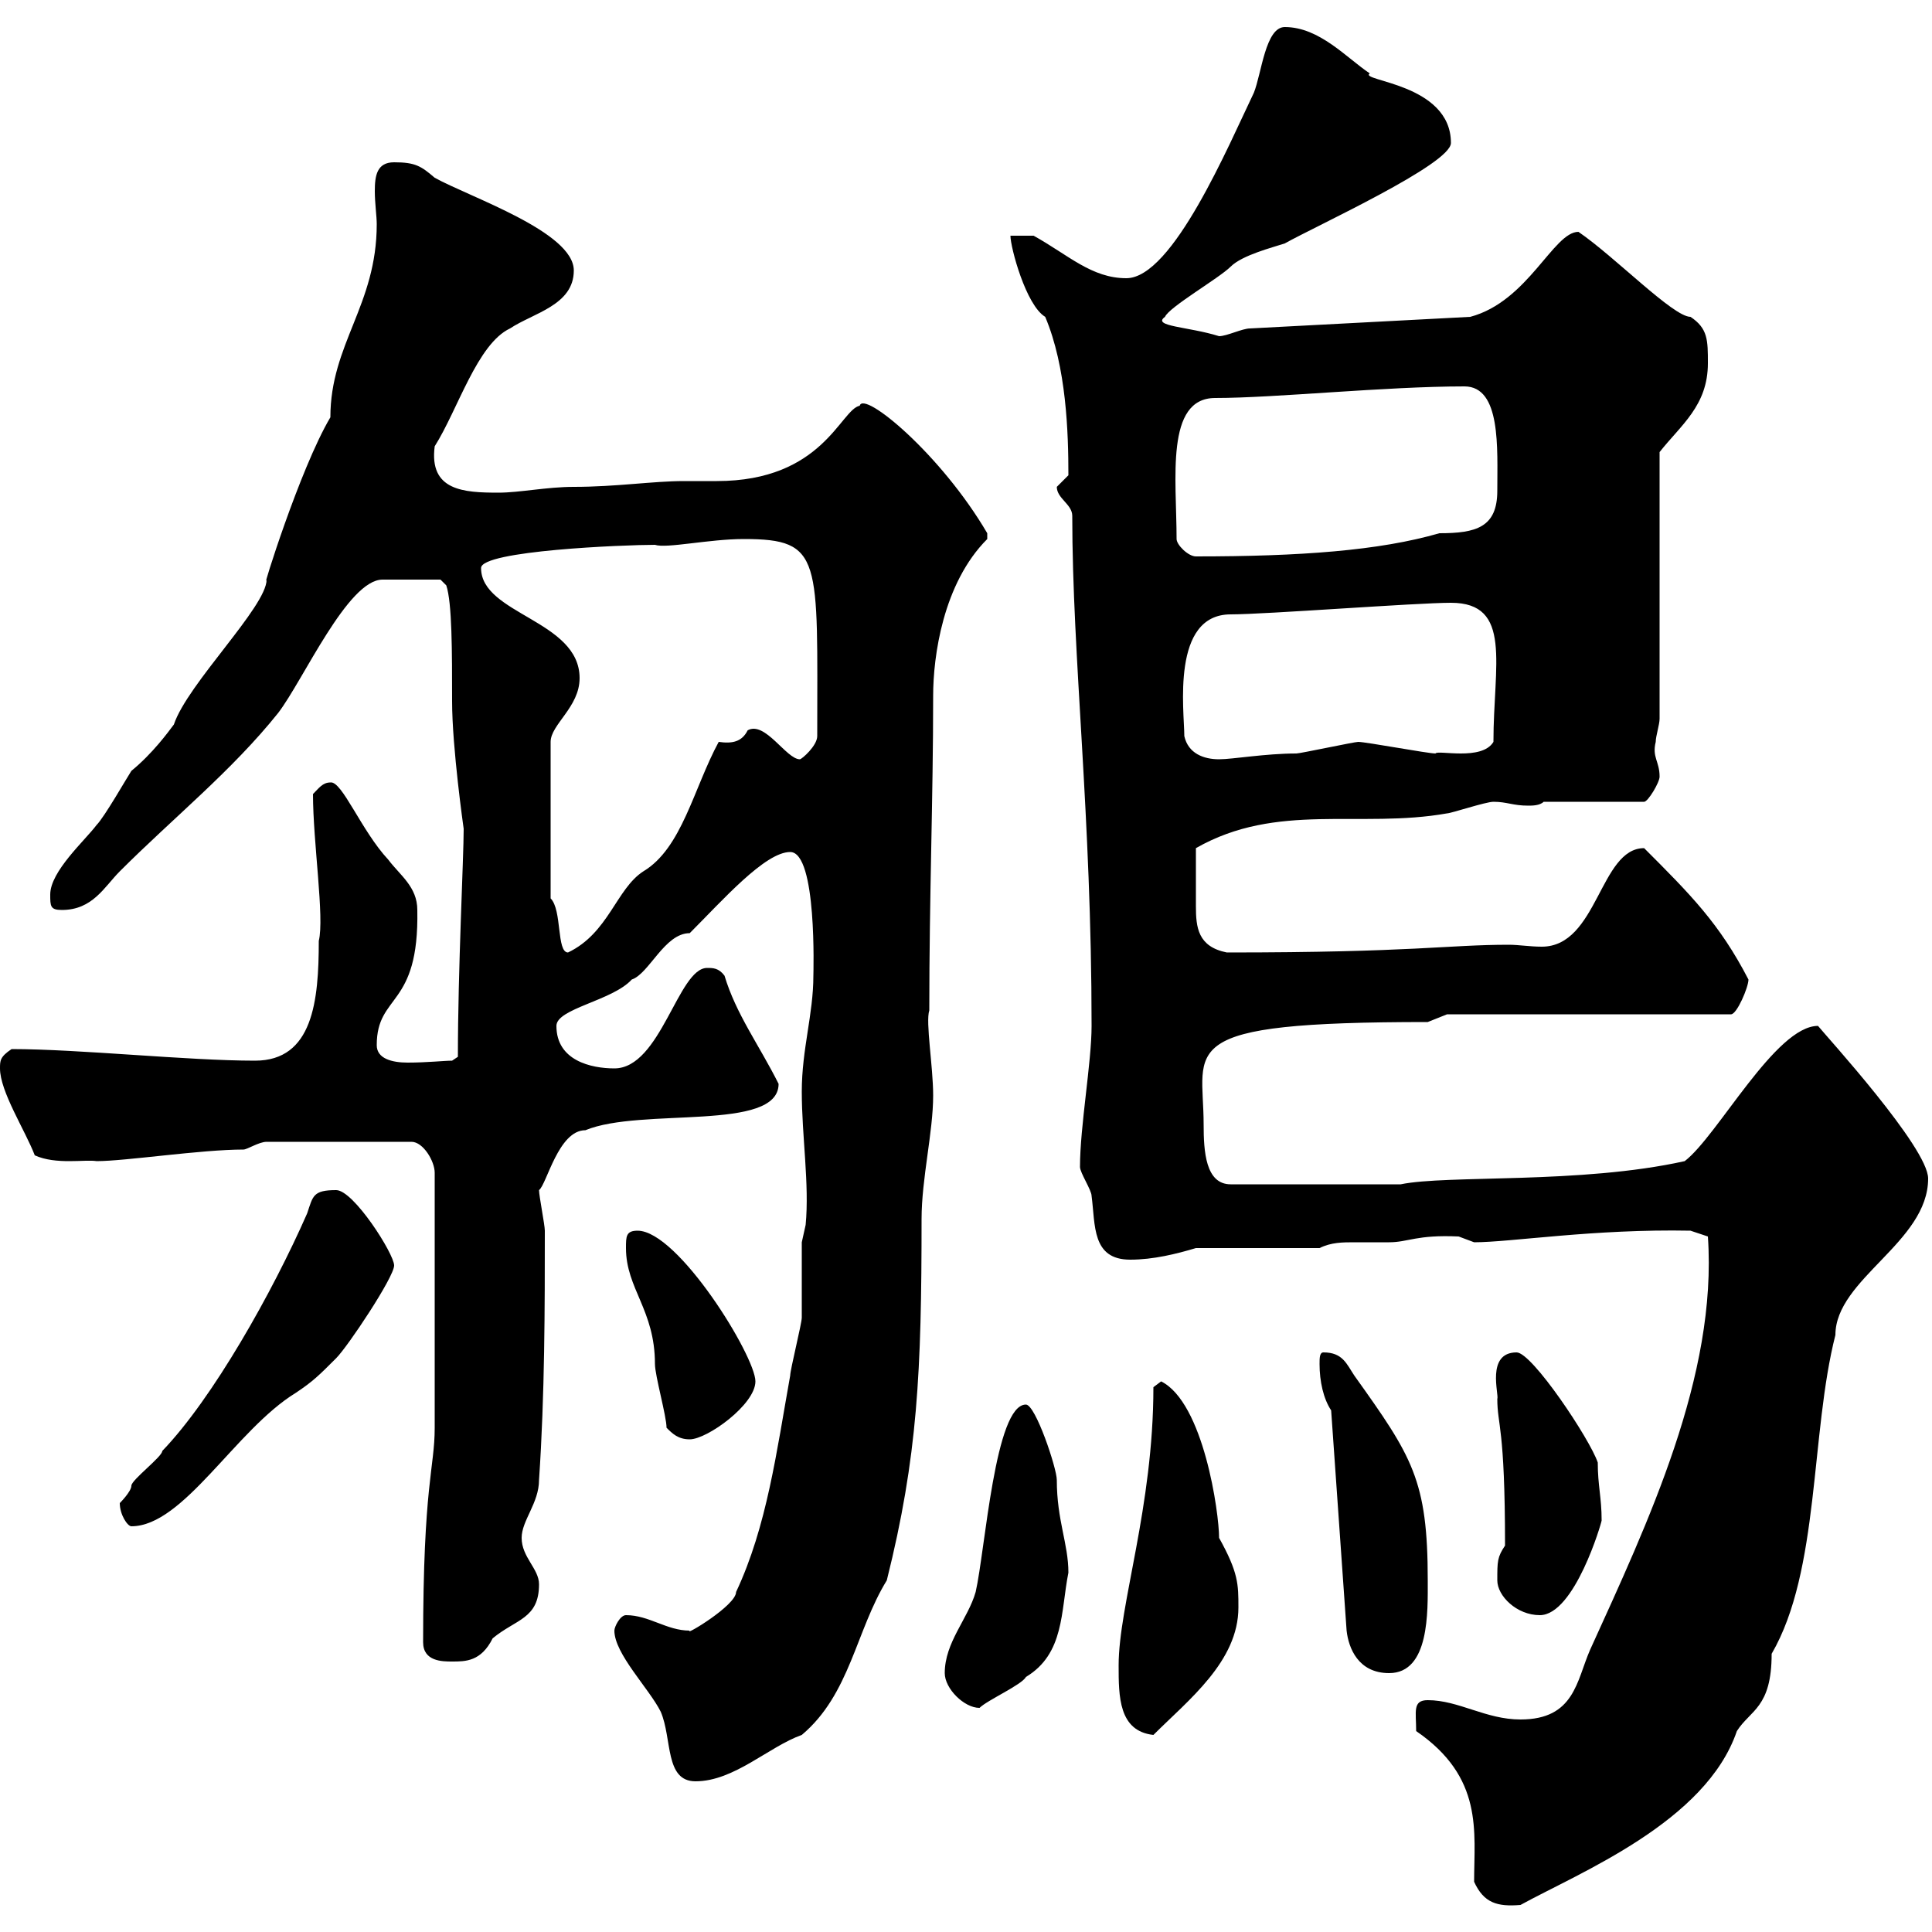 <svg xmlns="http://www.w3.org/2000/svg" xmlns:xlink="http://www.w3.org/1999/xlink" width="300" height="300"><path d="M228.90 292.20C230.40 295.50 232.50 296.10 236.10 295.80C245.40 290.70 264.90 282.90 269.70 268.80C271.80 265.50 275.10 265.20 275.10 256.80C282.60 243.90 281.10 222.60 285 207.30C285 198.60 299.40 192.90 299.40 183C299.40 178.20 283.50 160.80 282.30 159.30C275.70 159.30 266.70 176.40 261.60 180.30C245.40 183.90 224.70 182.40 217.50 183.90L191.10 183.90C187.20 183.90 186.90 178.80 186.90 174.60C186.90 162.60 181.80 158.70 221.70 158.70C221.70 158.70 224.70 157.50 224.70 157.50L268.80 157.50C269.70 157.50 271.50 153.30 271.50 152.10C267 143.40 262.50 138.90 255.30 131.70C248.40 131.70 248.10 147 239.40 147C237.60 147 235.80 146.70 234.30 146.70C224.70 146.70 219.60 147.90 190.50 147.90C186 147 185.70 144 185.70 140.70C185.70 138 185.70 136.80 185.70 131.70C198.30 124.50 211.20 128.70 224.70 126.30C225.30 126.30 230.70 124.50 231.90 124.50C234 124.50 234.90 125.10 237.30 125.10C237.90 125.10 239.10 125.10 239.70 124.50L255.30 124.50C255.90 124.50 257.70 121.50 257.70 120.60C257.70 118.20 256.50 117.60 257.10 115.20C257.10 114.30 257.70 112.50 257.70 111.60L257.70 70.20C261 66 265.20 63 265.20 56.40C265.20 52.80 265.20 51 262.50 49.20C259.80 49.20 250.80 39.90 245.10 36C241.20 36 237.30 46.80 228.30 49.20L194.10 51C192.90 51 190.50 52.20 189.30 52.20C184.50 50.70 178.80 50.70 180.90 49.20C181.50 47.70 189.30 43.20 191.10 41.40C192.90 39.60 197.70 38.40 199.50 37.80C204.30 35.10 225.30 25.50 225.30 22.20C225.30 12.90 210.90 12.60 212.70 11.40C209.10 9 204.90 4.20 199.50 4.20C196.50 4.20 195.90 11.40 194.70 14.40C190.80 22.50 182.10 43.20 174.90 43.20C169.50 43.20 165.90 39.60 160.50 36.60L156.90 36.60C156.90 38.40 159.30 47.40 162.30 49.20C165.60 57 165.90 67.20 165.90 73.80C165.90 73.80 164.10 75.60 164.10 75.60C164.10 77.40 166.50 78.30 166.50 80.10C166.50 102 169.50 126.60 169.50 159.30C169.50 165 167.70 174.90 167.70 181.20C167.70 182.10 169.50 184.80 169.50 185.70C170.10 190.20 169.50 195.60 175.50 195.60C179.10 195.60 182.70 194.70 185.70 193.80L204.90 193.80C206.70 192.90 208.50 192.90 210.30 192.90C212.10 192.90 213.30 192.90 215.70 192.90C218.70 192.90 219.90 191.70 226.50 192C226.50 192 228.90 192.90 228.90 192.90C234.60 192.90 247.50 190.80 262.50 191.10L265.20 192C266.70 213.60 255.90 236.40 246.90 256.20C244.80 261 244.50 267 236.10 267C230.70 267 226.50 264 221.70 264C219.30 264 219.90 265.80 219.90 268.80C230.40 276 228.90 284.40 228.90 292.20ZM95.40 253.20C95.40 256.80 100.80 262.20 102.60 265.80C104.40 270 103.20 276.60 108 276.60C114 276.60 119.40 271.20 124.50 269.40C132 263.10 132.90 253.20 137.70 245.40C142.50 226.20 143.10 213 143.10 189.30C143.10 183 144.90 175.80 144.90 170.10C144.90 165.60 143.70 158.70 144.30 156.90C144.30 138.90 144.90 124.20 144.90 108C144.90 102 146.40 90.60 153.30 83.70C153.30 83.70 153.30 83.70 153.30 82.80C146.10 70.50 134.10 60.60 133.50 63C130.50 63.60 127.80 74.70 111.30 74.70C108.90 74.70 107.70 74.70 106.20 74.70C101.40 74.70 95.70 75.60 89.10 75.60C84.90 75.60 80.70 76.50 77.40 76.50C72 76.50 66.60 76.20 67.50 69.30C71.10 63.60 74.10 53.40 79.20 51C82.80 48.60 89.10 47.40 89.10 42C89.10 36 72.90 30.60 67.50 27.60C65.40 25.80 64.50 25.20 61.20 25.20C58.50 25.20 58.20 27.30 58.20 29.70C58.20 31.50 58.50 33.60 58.50 34.80C58.50 47.40 51.30 53.40 51.30 64.80C46.50 72.90 40.50 92.40 41.40 90C41.40 94.20 29.10 106.20 27 112.50C26.10 113.70 23.70 117 20.40 119.70C19.80 120.60 16.20 126.90 15 128.10C13.20 130.50 7.80 135.30 7.80 138.90C7.80 140.70 7.80 141.30 9.60 141.30C14.40 141.30 16.20 137.70 18.60 135.30C27 126.90 36 119.70 43.20 110.70C47.10 105.60 54 90 59.40 90C61.80 90 67.20 90 68.40 90L69.30 90.90C70.20 93.60 70.20 101.10 70.20 108.90C70.20 116.10 72 128.70 72 128.70C72 133.20 71.10 150.60 71.10 164.10L70.20 164.70C69 164.70 66.30 165 63.30 165C60.90 165 58.50 164.40 58.50 162.30C58.50 154.20 65.10 156.60 64.80 141.30C64.80 137.70 62.10 135.90 60.30 133.50C56.10 129 53.10 121.20 51.30 121.50C50.10 121.50 49.50 122.40 48.60 123.30C48.60 130.80 50.40 142.50 49.50 146.10C49.50 155.40 48.60 164.70 39.60 164.70C29.10 164.70 12.30 162.90 1.80 162.90C0 164.10 0 164.70 0 165.90C0 169.50 3.90 175.50 5.40 179.40C8.70 180.90 13.20 180 15 180.30C19.50 180.30 31.20 178.50 37.80 178.50C38.40 178.50 40.20 177.30 41.40 177.30L63.90 177.30C65.70 177.30 67.50 180.30 67.50 182.10L67.50 221.70C67.50 228 65.70 230.40 65.70 255C65.70 258 68.70 258 70.20 258C72.30 258 74.70 258 76.50 254.40C80.10 251.40 83.70 251.40 83.70 246C83.70 243.60 81 241.80 81 238.80C81 236.10 83.70 233.40 83.70 229.80C84.60 216.60 84.60 202.80 84.60 191.10C84.60 190.20 83.70 185.70 83.70 184.80C84.90 183.90 86.70 175.50 90.90 175.50C99.60 171.90 120.90 175.80 120.90 168.30C117.90 162.30 114.30 157.50 112.50 151.50C111.60 150.30 110.70 150.30 109.80 150.30C105.30 150.30 102.60 165.90 95.40 165.90C91.80 165.90 86.40 164.70 86.40 159.30C86.40 156.60 95.10 155.40 98.10 152.10C100.80 151.20 103.20 144.90 107.10 144.90C112.20 139.80 118.80 132.30 122.70 132.30C126.90 132.30 126.30 151.20 126.30 151.50C126.30 157.50 124.50 162.90 124.50 169.50C124.50 176.40 125.70 183.90 125.10 190.20C125.10 190.20 124.50 192.90 124.50 192.90C124.50 193.80 124.50 203.70 124.50 204.60C124.50 205.50 122.70 212.70 122.70 213.60C120.60 225.30 119.10 237 114.30 247.20C114.30 249.30 106.20 254.10 107.10 253.20C103.50 253.20 100.80 250.80 97.20 250.80C96.30 250.80 95.40 252.60 95.40 253.20ZM173.70 258.60C173.70 263.40 173.70 268.80 179.10 269.40C184.50 264 192.30 258 192.30 249.60C192.30 246 192.30 244.20 189.30 238.80C189.30 234.90 186.90 217.80 180.30 214.50L179.10 215.40C179.10 234 173.70 249.30 173.70 258.60ZM146.70 259.80C146.70 262.20 149.70 265.20 152.10 265.20C153.30 264 158.70 261.60 159.30 260.40C165.30 256.80 164.70 250.20 165.90 244.20C165.90 239.70 164.10 236.10 164.10 229.80C164.10 228 160.80 218.10 159.30 218.10C154.50 218.10 153 240.60 151.50 247.20C150.30 251.40 146.70 255 146.70 259.80ZM206.70 219L209.10 253.20C209.40 255.90 210.90 259.80 215.70 259.80C222 259.80 221.70 250.20 221.70 245.40C221.70 229.80 219.30 226.20 210.30 213.60C209.10 211.80 208.50 210 205.50 210C204.90 210 204.90 210.90 204.90 211.80C204.90 214.50 205.50 217.20 206.70 219ZM232.50 245.40C232.50 247.80 235.50 250.80 239.10 250.80C244.50 250.80 248.70 236.40 248.70 236.10C248.70 232.50 248.10 230.70 248.10 227.10C246.90 223.50 237.90 210 235.50 210C230.70 210 232.80 216.60 232.50 217.20C232.50 221.40 233.70 221.40 233.70 240C232.50 241.80 232.50 242.40 232.50 245.40ZM18.60 233.40C18.60 235.20 19.80 237 20.40 237C28.50 237 36.60 222 45.90 216.30C48.60 214.50 49.50 213.60 52.20 210.90C54 209.10 61.20 198.30 61.20 196.50C61.20 194.70 54.90 184.80 52.20 184.80C48.60 184.80 48.60 185.70 47.70 188.40C42.30 200.70 33 217.20 25.20 225.30C25.20 226.20 20.40 229.80 20.40 230.70C20.40 231.60 18.60 233.40 18.60 233.40ZM103.50 221.70C104.40 222.60 105.30 223.50 107.10 223.50C109.80 223.50 117.30 218.10 117.30 214.50C117.30 210.60 105.30 191.10 99 191.10C97.20 191.10 97.20 192 97.20 193.80C97.20 200.10 101.70 203.40 101.70 211.80C101.70 213.60 103.50 219.90 103.50 221.70ZM85.50 139.50L85.50 115.20C85.50 112.50 90 109.80 90 105.30C90 96.30 74.70 95.40 74.70 88.20C74.70 85.50 96.90 84.60 101.70 84.60C103.50 85.20 110.10 83.70 115.50 83.70C127.80 83.70 126.90 86.70 126.90 114.30C126.90 115.80 124.50 117.90 124.20 117.90C122.10 117.90 118.80 111.90 116.10 113.40C115.20 115.20 113.70 115.50 111.60 115.20C107.70 122.40 105.90 131.70 99.90 135.30C95.70 138 94.50 144.90 88.20 147.90C86.40 147.90 87.30 141.30 85.50 139.50ZM183.90 114.30C183.90 110.40 181.80 95.40 191.10 95.40C196.50 95.40 219.90 93.60 225.30 93.60C234.90 93.60 231.90 103.20 231.90 115.20C230.10 118.20 223.20 116.40 222.90 117C221.70 117 212.10 115.20 210.90 115.20C210.30 115.20 201.90 117 201.30 117C196.50 117 191.40 117.90 189.30 117.90C186.90 117.90 184.50 117 183.90 114.30ZM182.70 83.70C182.70 74.40 180.90 61.80 188.70 61.80C198 61.80 215.10 60 227.40 60C233.10 60 232.50 69.60 232.50 76.20C232.50 81.90 229.20 82.80 223.50 82.80C214.20 85.50 201.90 86.40 185.70 86.40C184.50 86.40 182.70 84.60 182.70 83.70Z"/></svg>